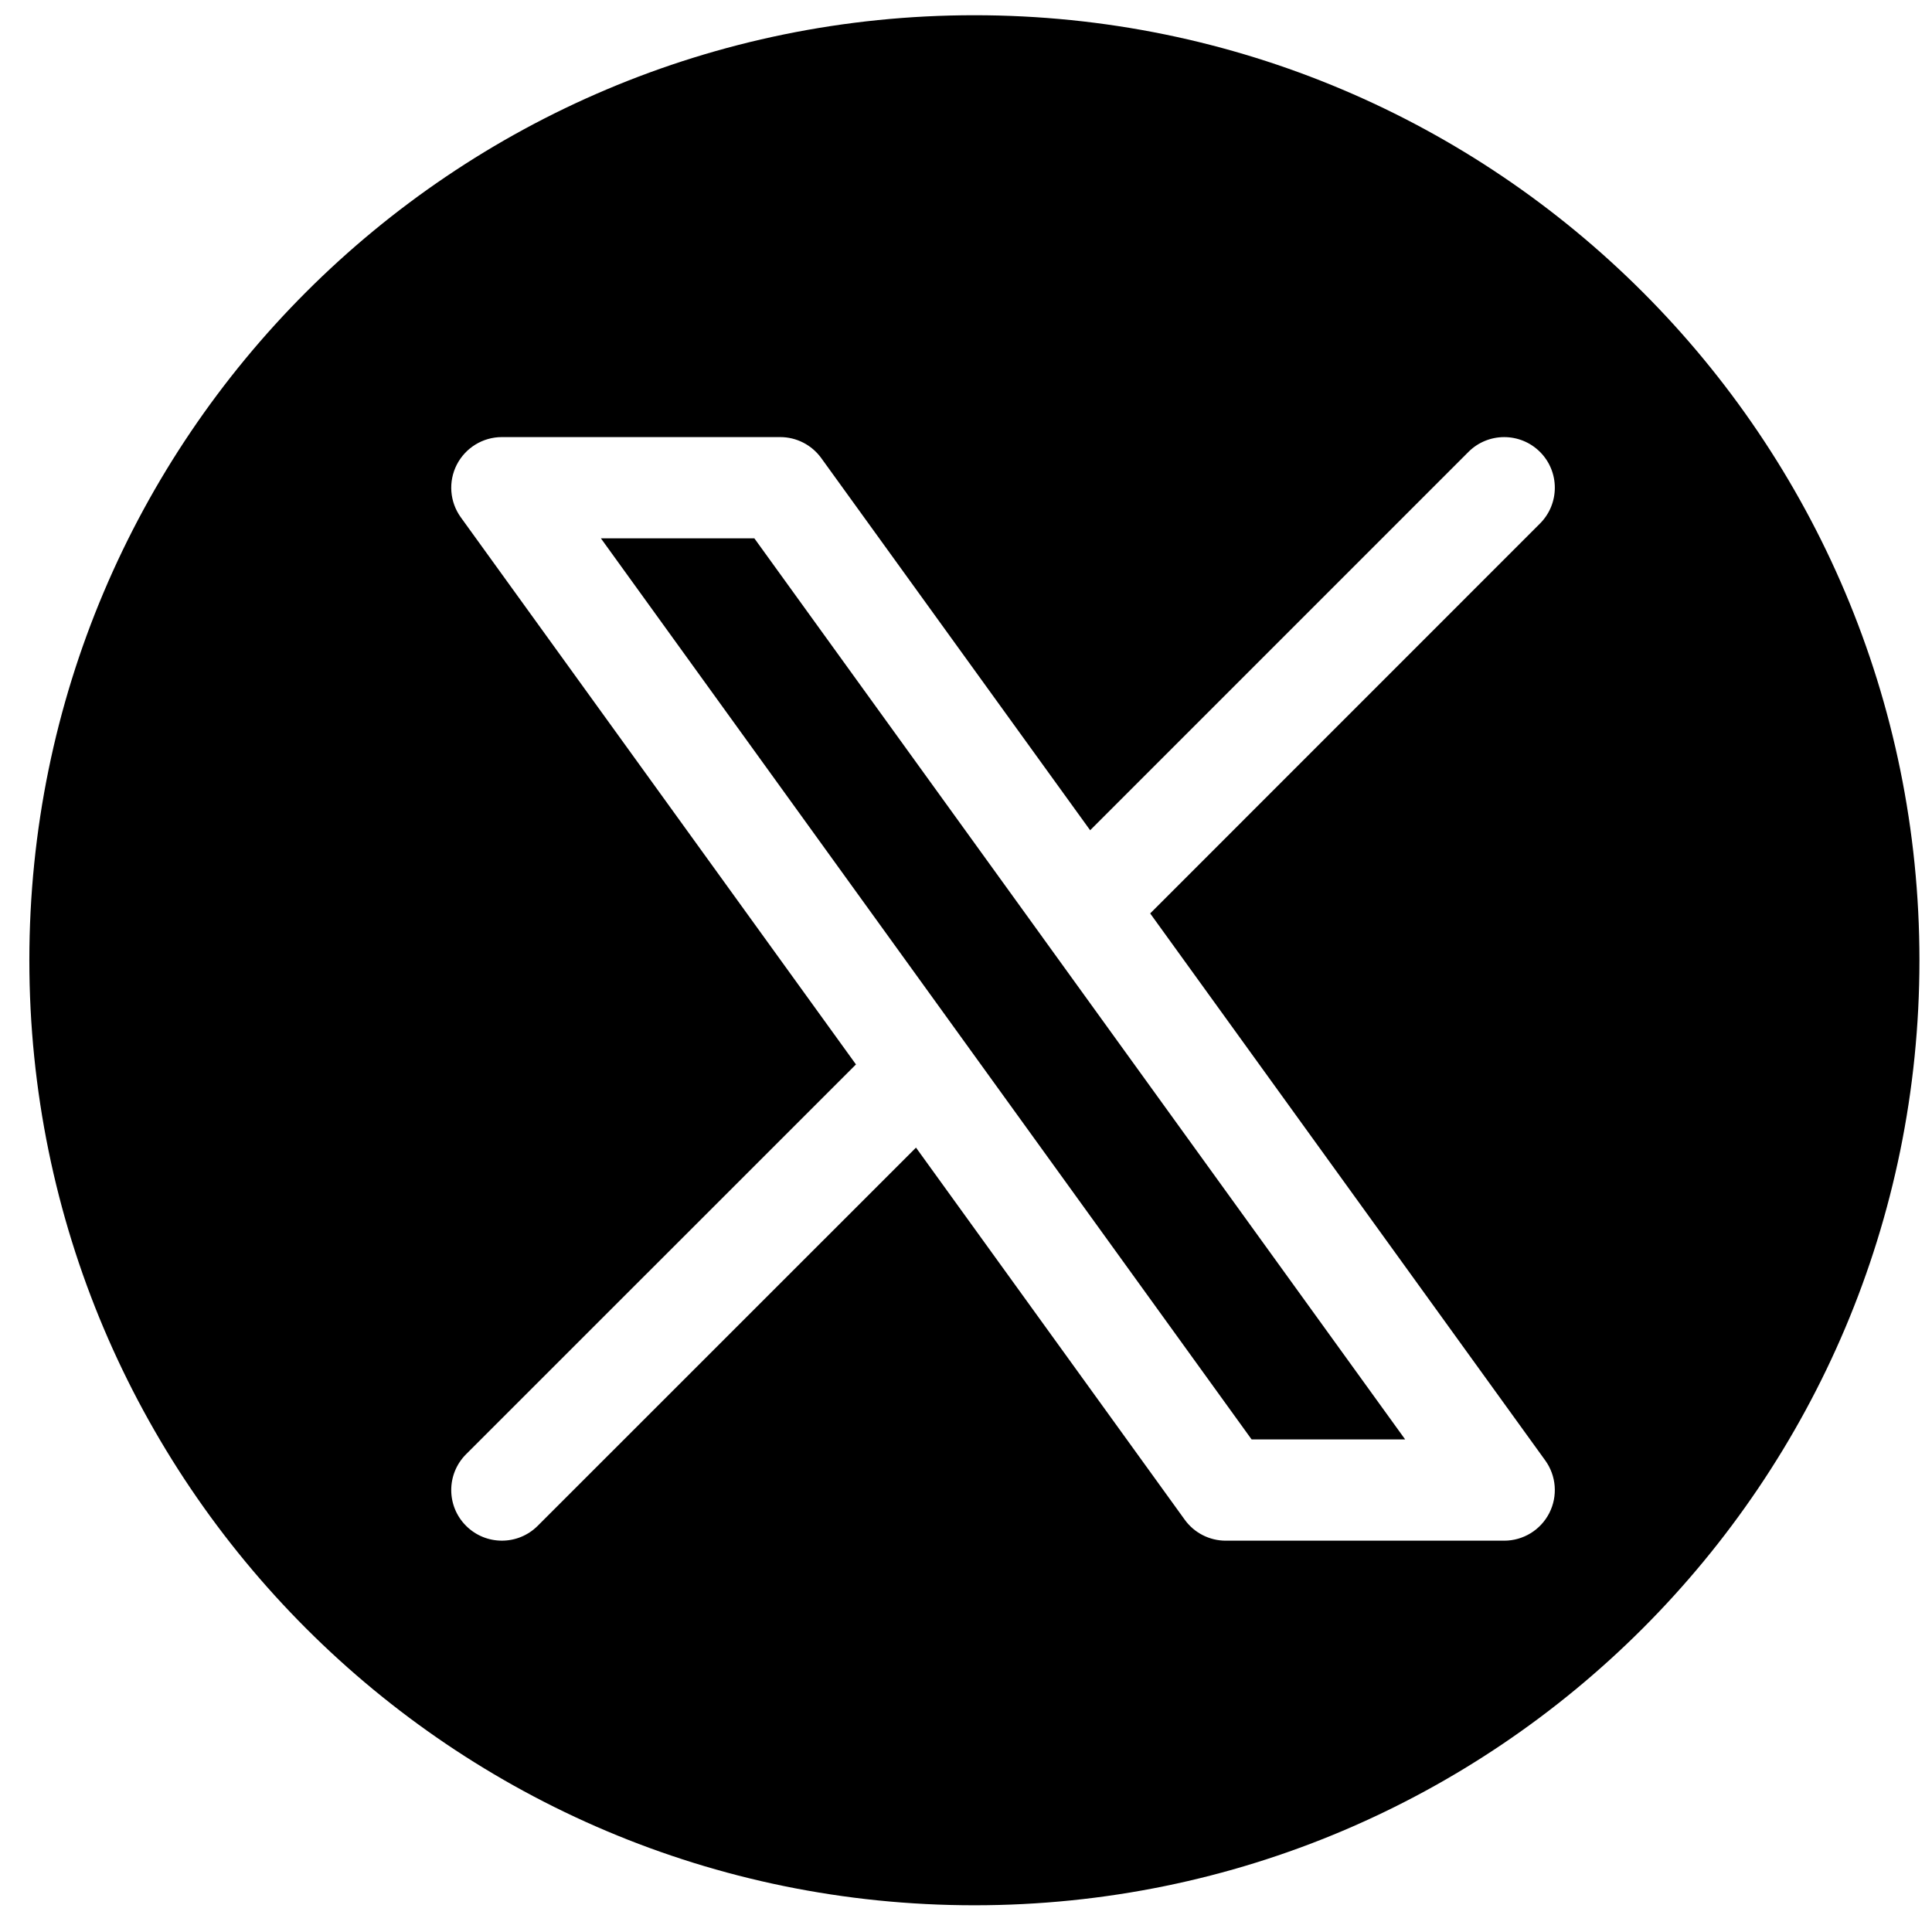 <svg width="42" height="42" viewBox="0 0 42 42" fill="none" xmlns="http://www.w3.org/2000/svg">
<path d="M22.66 20.37C22.657 20.366 22.653 20.361 22.65 20.357L16.399 11.703H13.063L27.209 31.292H30.547L22.669 20.384C22.666 20.379 22.663 20.375 22.66 20.37Z" fill="black"/>
<path fill-rule="evenodd" clip-rule="evenodd" d="M21.183 41.419C32.529 41.419 41.727 32.221 41.727 20.875C41.727 9.529 32.529 0.331 21.183 0.331C9.836 0.331 0.638 9.529 0.638 20.875C0.638 32.221 9.836 41.419 21.183 41.419ZM10.91 9.502C10.497 9.502 10.119 9.734 9.93 10.102C9.742 10.47 9.776 10.912 10.018 11.247L18.608 23.14L10.132 31.614C9.702 32.044 9.702 32.741 10.132 33.17C10.562 33.6 11.259 33.6 11.688 33.171L19.913 24.948L25.755 33.037C25.961 33.323 26.293 33.493 26.647 33.493H32.7C33.113 33.493 33.492 33.261 33.68 32.893C33.868 32.525 33.834 32.083 33.592 31.748L25.004 19.857L33.478 11.381C33.908 10.951 33.908 10.254 33.478 9.824C33.048 9.395 32.351 9.395 31.922 9.825L23.699 18.049L17.853 9.958C17.646 9.672 17.315 9.502 16.961 9.502H10.91Z" fill="black"/>
</svg>
